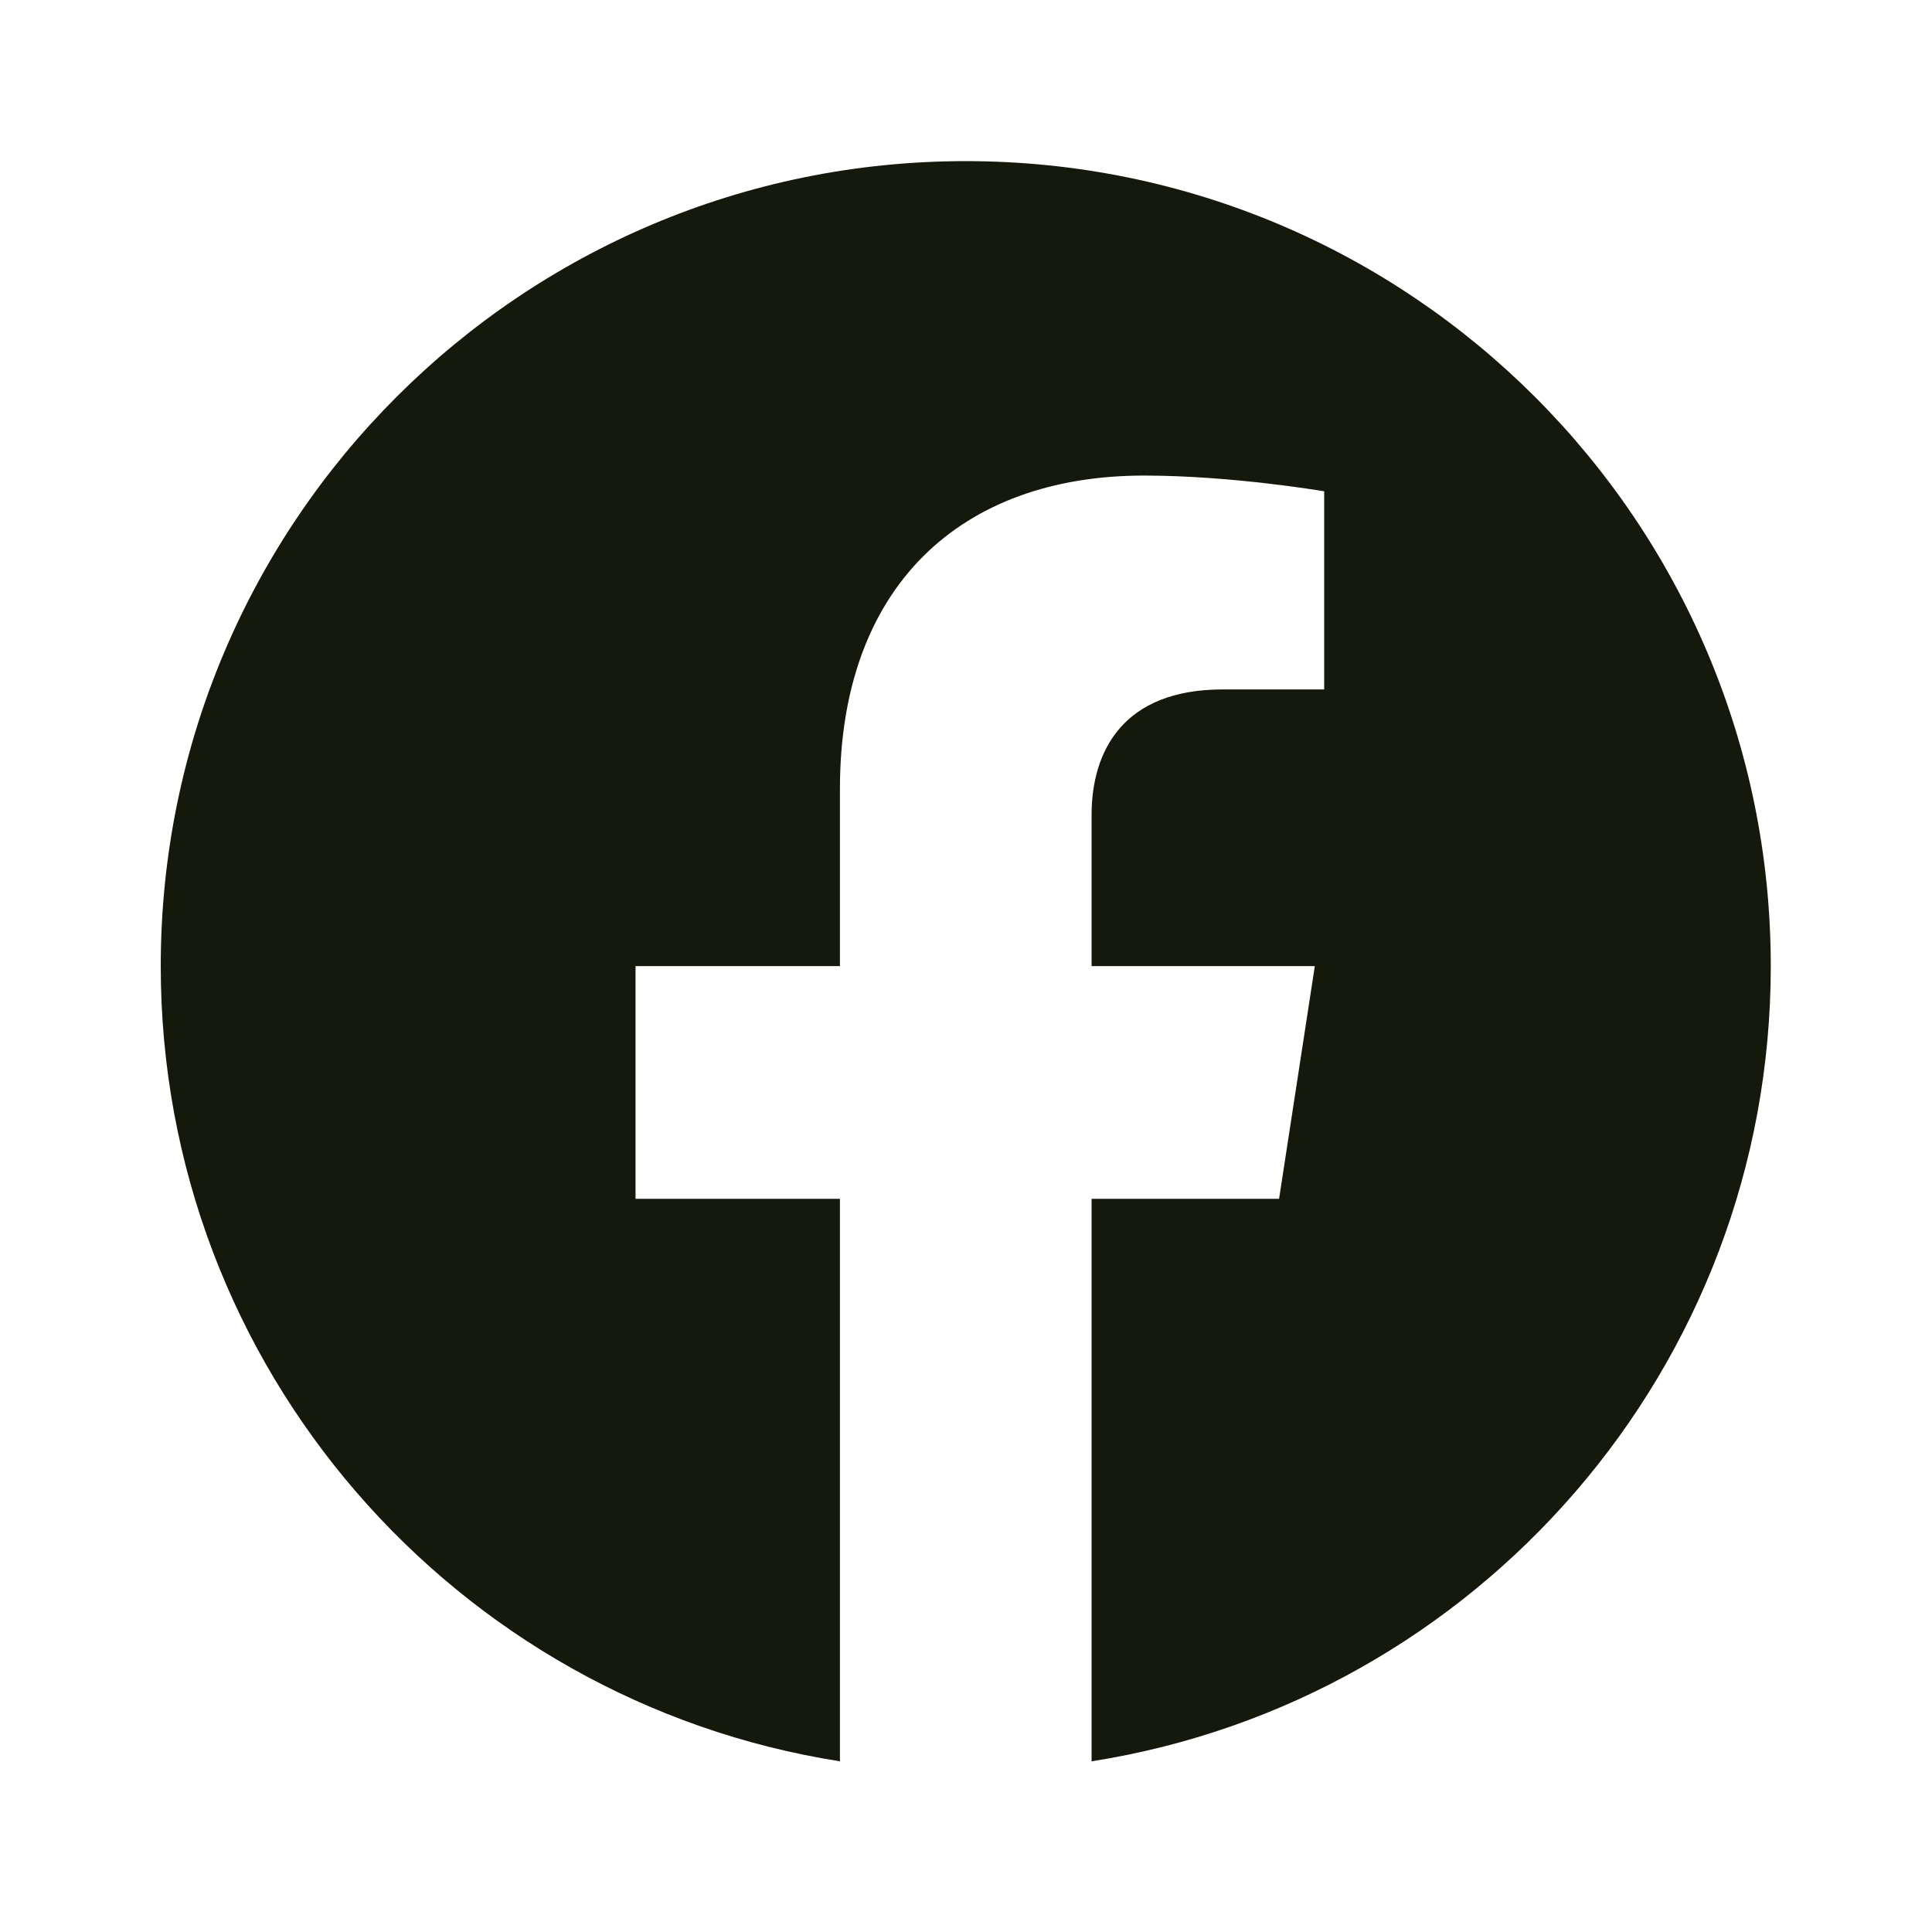 <svg width="20" height="20" viewBox="0 0 20 20" fill="none" xmlns="http://www.w3.org/2000/svg">
<path d="M9.997 1.668C5.395 1.668 1.664 5.399 1.664 10.001C1.664 14.161 4.711 17.608 8.695 18.233V12.41H6.579V10.001H8.695V8.165C8.695 6.077 9.939 4.923 11.843 4.923C12.755 4.923 13.708 5.086 13.708 5.086V7.137H12.658C11.622 7.137 11.3 7.779 11.3 8.438V10.001H13.611L13.241 12.41H11.3V18.233C15.283 17.608 18.331 14.161 18.331 10.001C18.331 5.399 14.6 1.668 9.997 1.668Z" fill="#14190B"/>
</svg>
